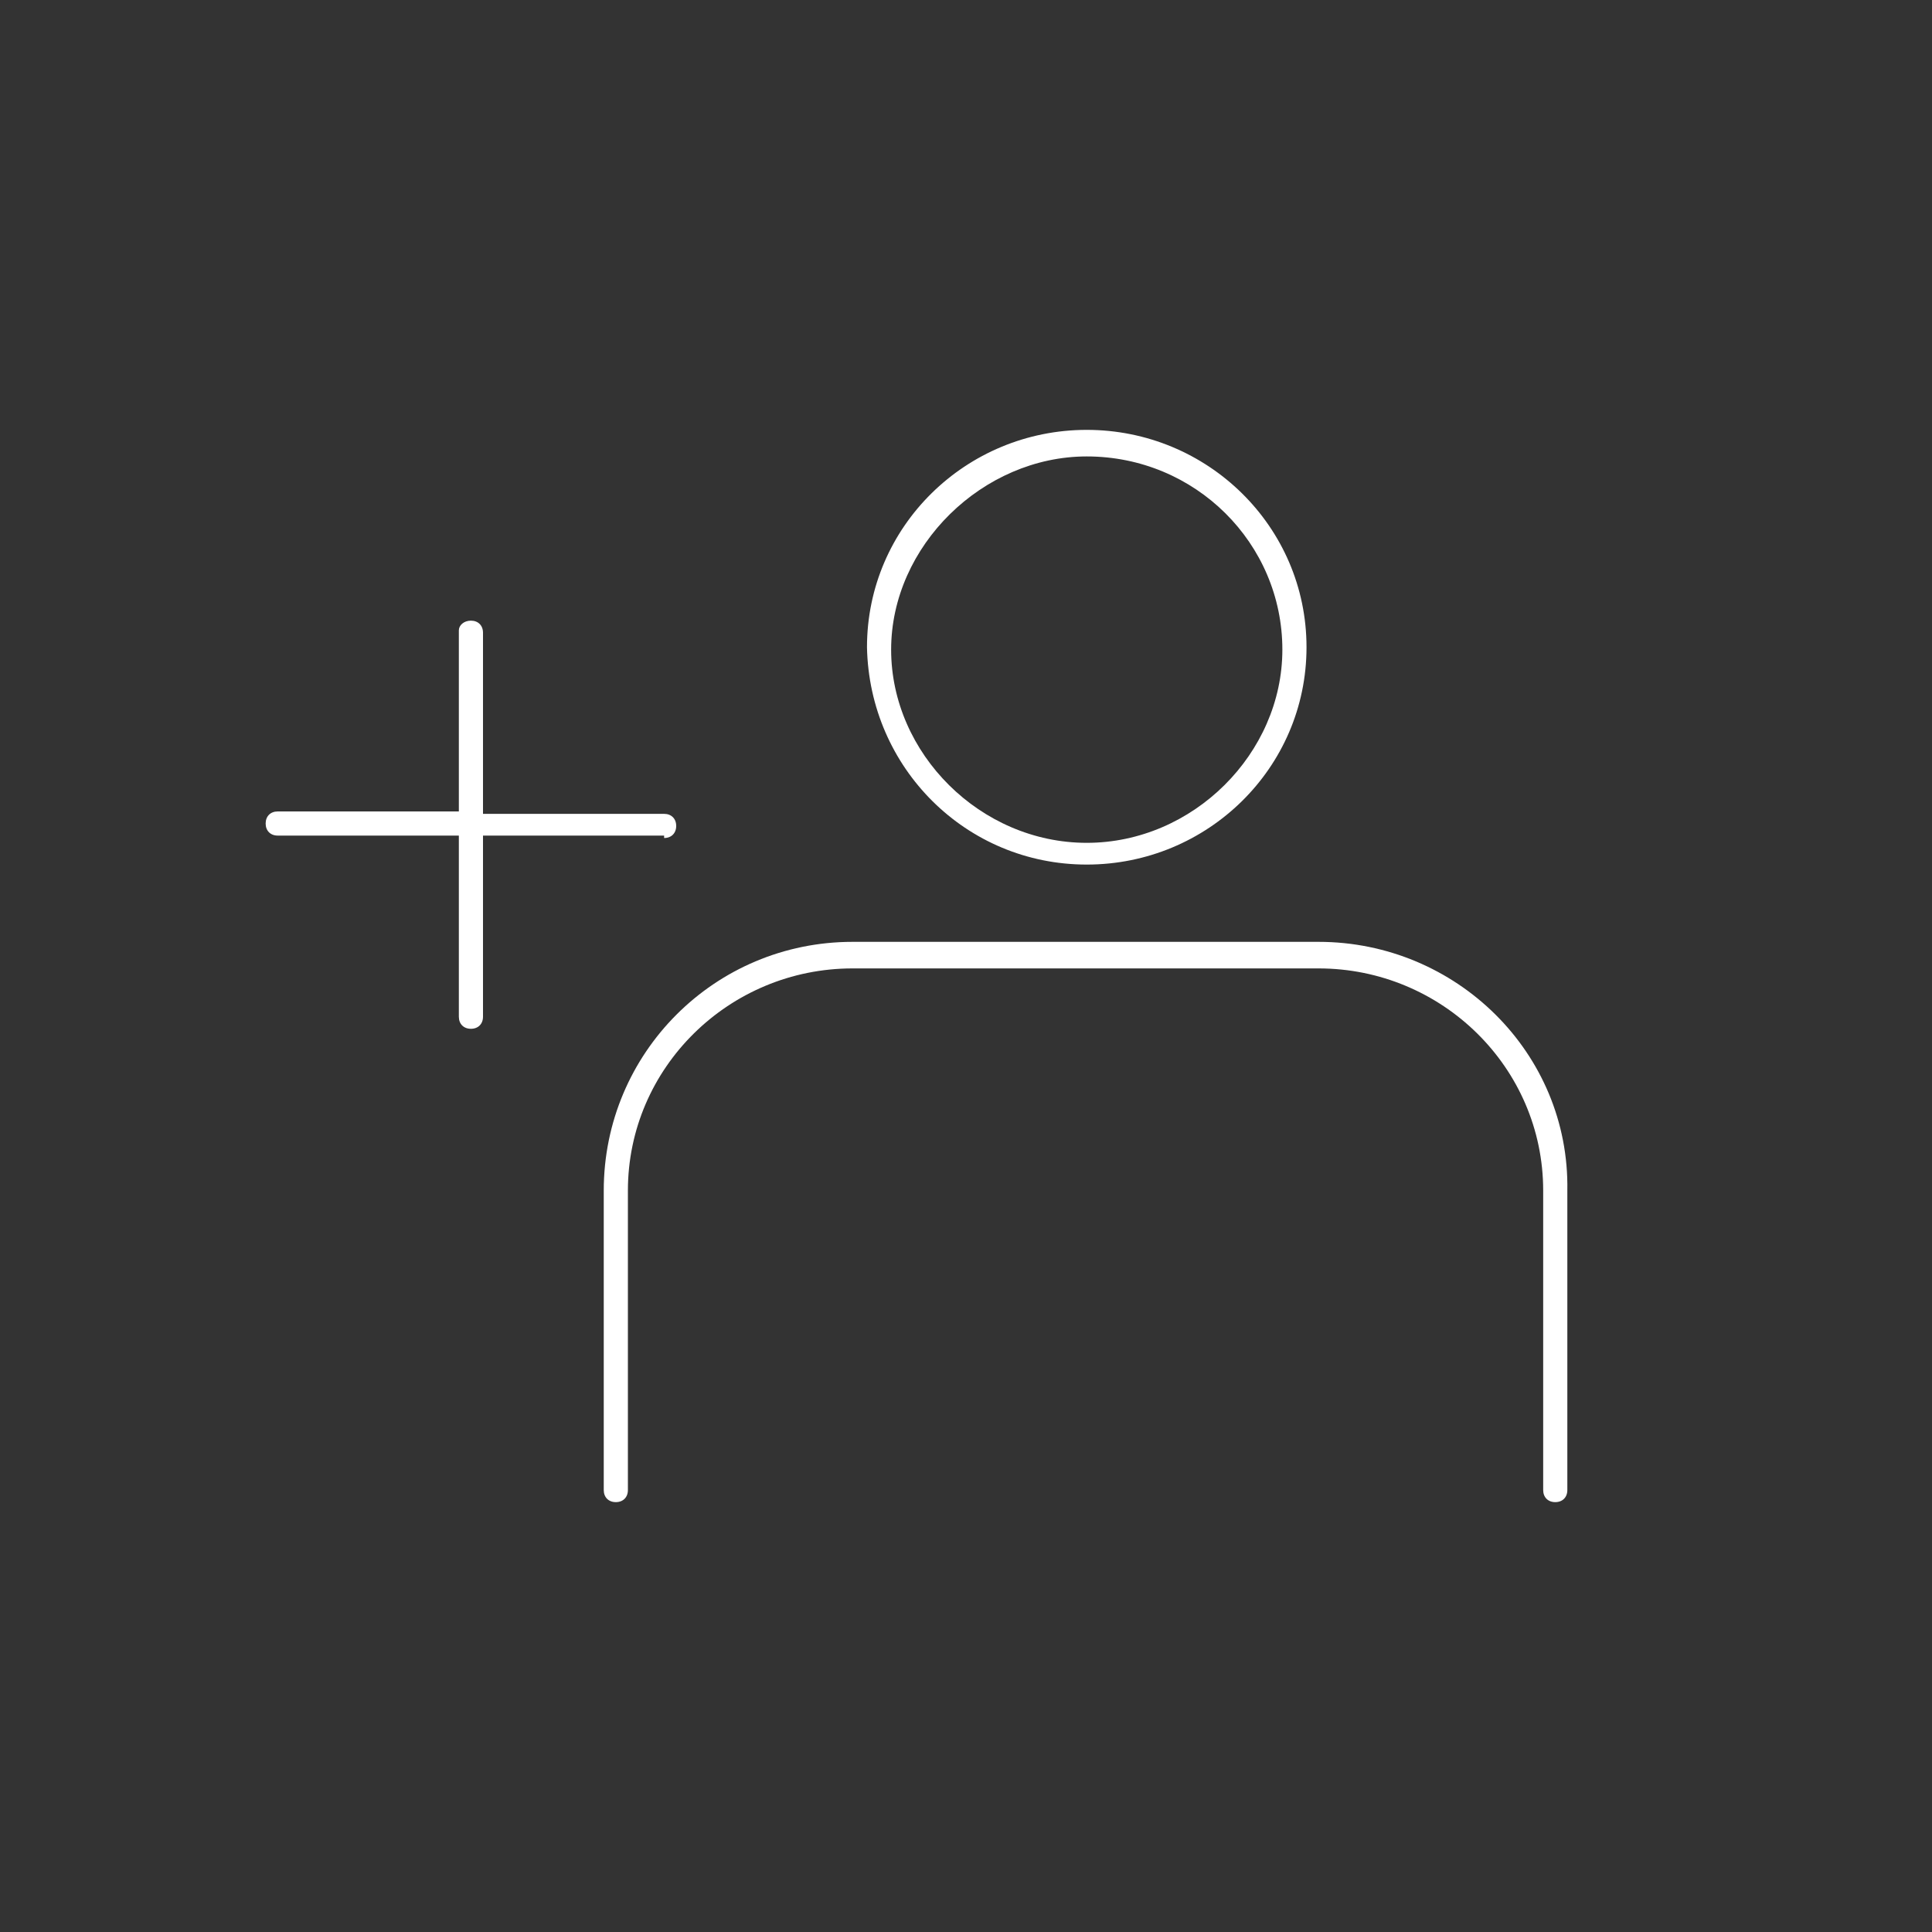 <?xml version="1.0" encoding="UTF-8"?>
<svg xmlns="http://www.w3.org/2000/svg" xmlns:xlink="http://www.w3.org/1999/xlink" version="1.1" id="Calque_1" x="0px" y="0px" viewBox="0 0 80 80" style="enable-background:new 0 0 80 80;" xml:space="preserve">
<rect x="0" y="0" width="80" height="80" fill="#333333" stroke="none"/>
<style type="text/css">
	.st0{fill:#FFFFFF;}
</style>
<g>
	<path class="st0" d="M45,35.8c5,0,9.1-4,9.1-9c0-5-4.1-9-9.1-9s-9.1,4-9.1,9C36,31.8,40,35.8,45,35.8z M45,18.9   c4.5,0,8.1,3.6,8.1,8c0,4.3-3.7,8-8.1,8s-8.1-3.7-8.1-8S40.7,18.9,45,18.9z"></path>
	<path class="st0" d="M54.6,39H35.3C29.6,39,25,43.6,25,49.3v12.4c0,0.3,0.2,0.5,0.5,0.5s0.5-0.2,0.5-0.5V49.3   c0-5.1,4.2-9.2,9.3-9.2h19.3c5.1,0,9.3,4.1,9.3,9.2v12.4c0,0.3,0.2,0.5,0.5,0.5s0.5-0.2,0.5-0.5V49.3C65,43.6,60.3,39,54.6,39z"></path>
	<path class="st0" d="M27.5,34.7c0.3,0,0.5-0.2,0.5-0.5s-0.2-0.5-0.5-0.5H20v-7.5c0-0.3-0.2-0.5-0.5-0.5S19,25.9,19,26.1v7.5h-7.5   c-0.3,0-0.5,0.2-0.5,0.5s0.2,0.5,0.5,0.5H19v7.5c0,0.3,0.2,0.5,0.5,0.5s0.5-0.2,0.5-0.5v-7.5H27.5z"></path>
</g>
</svg>
